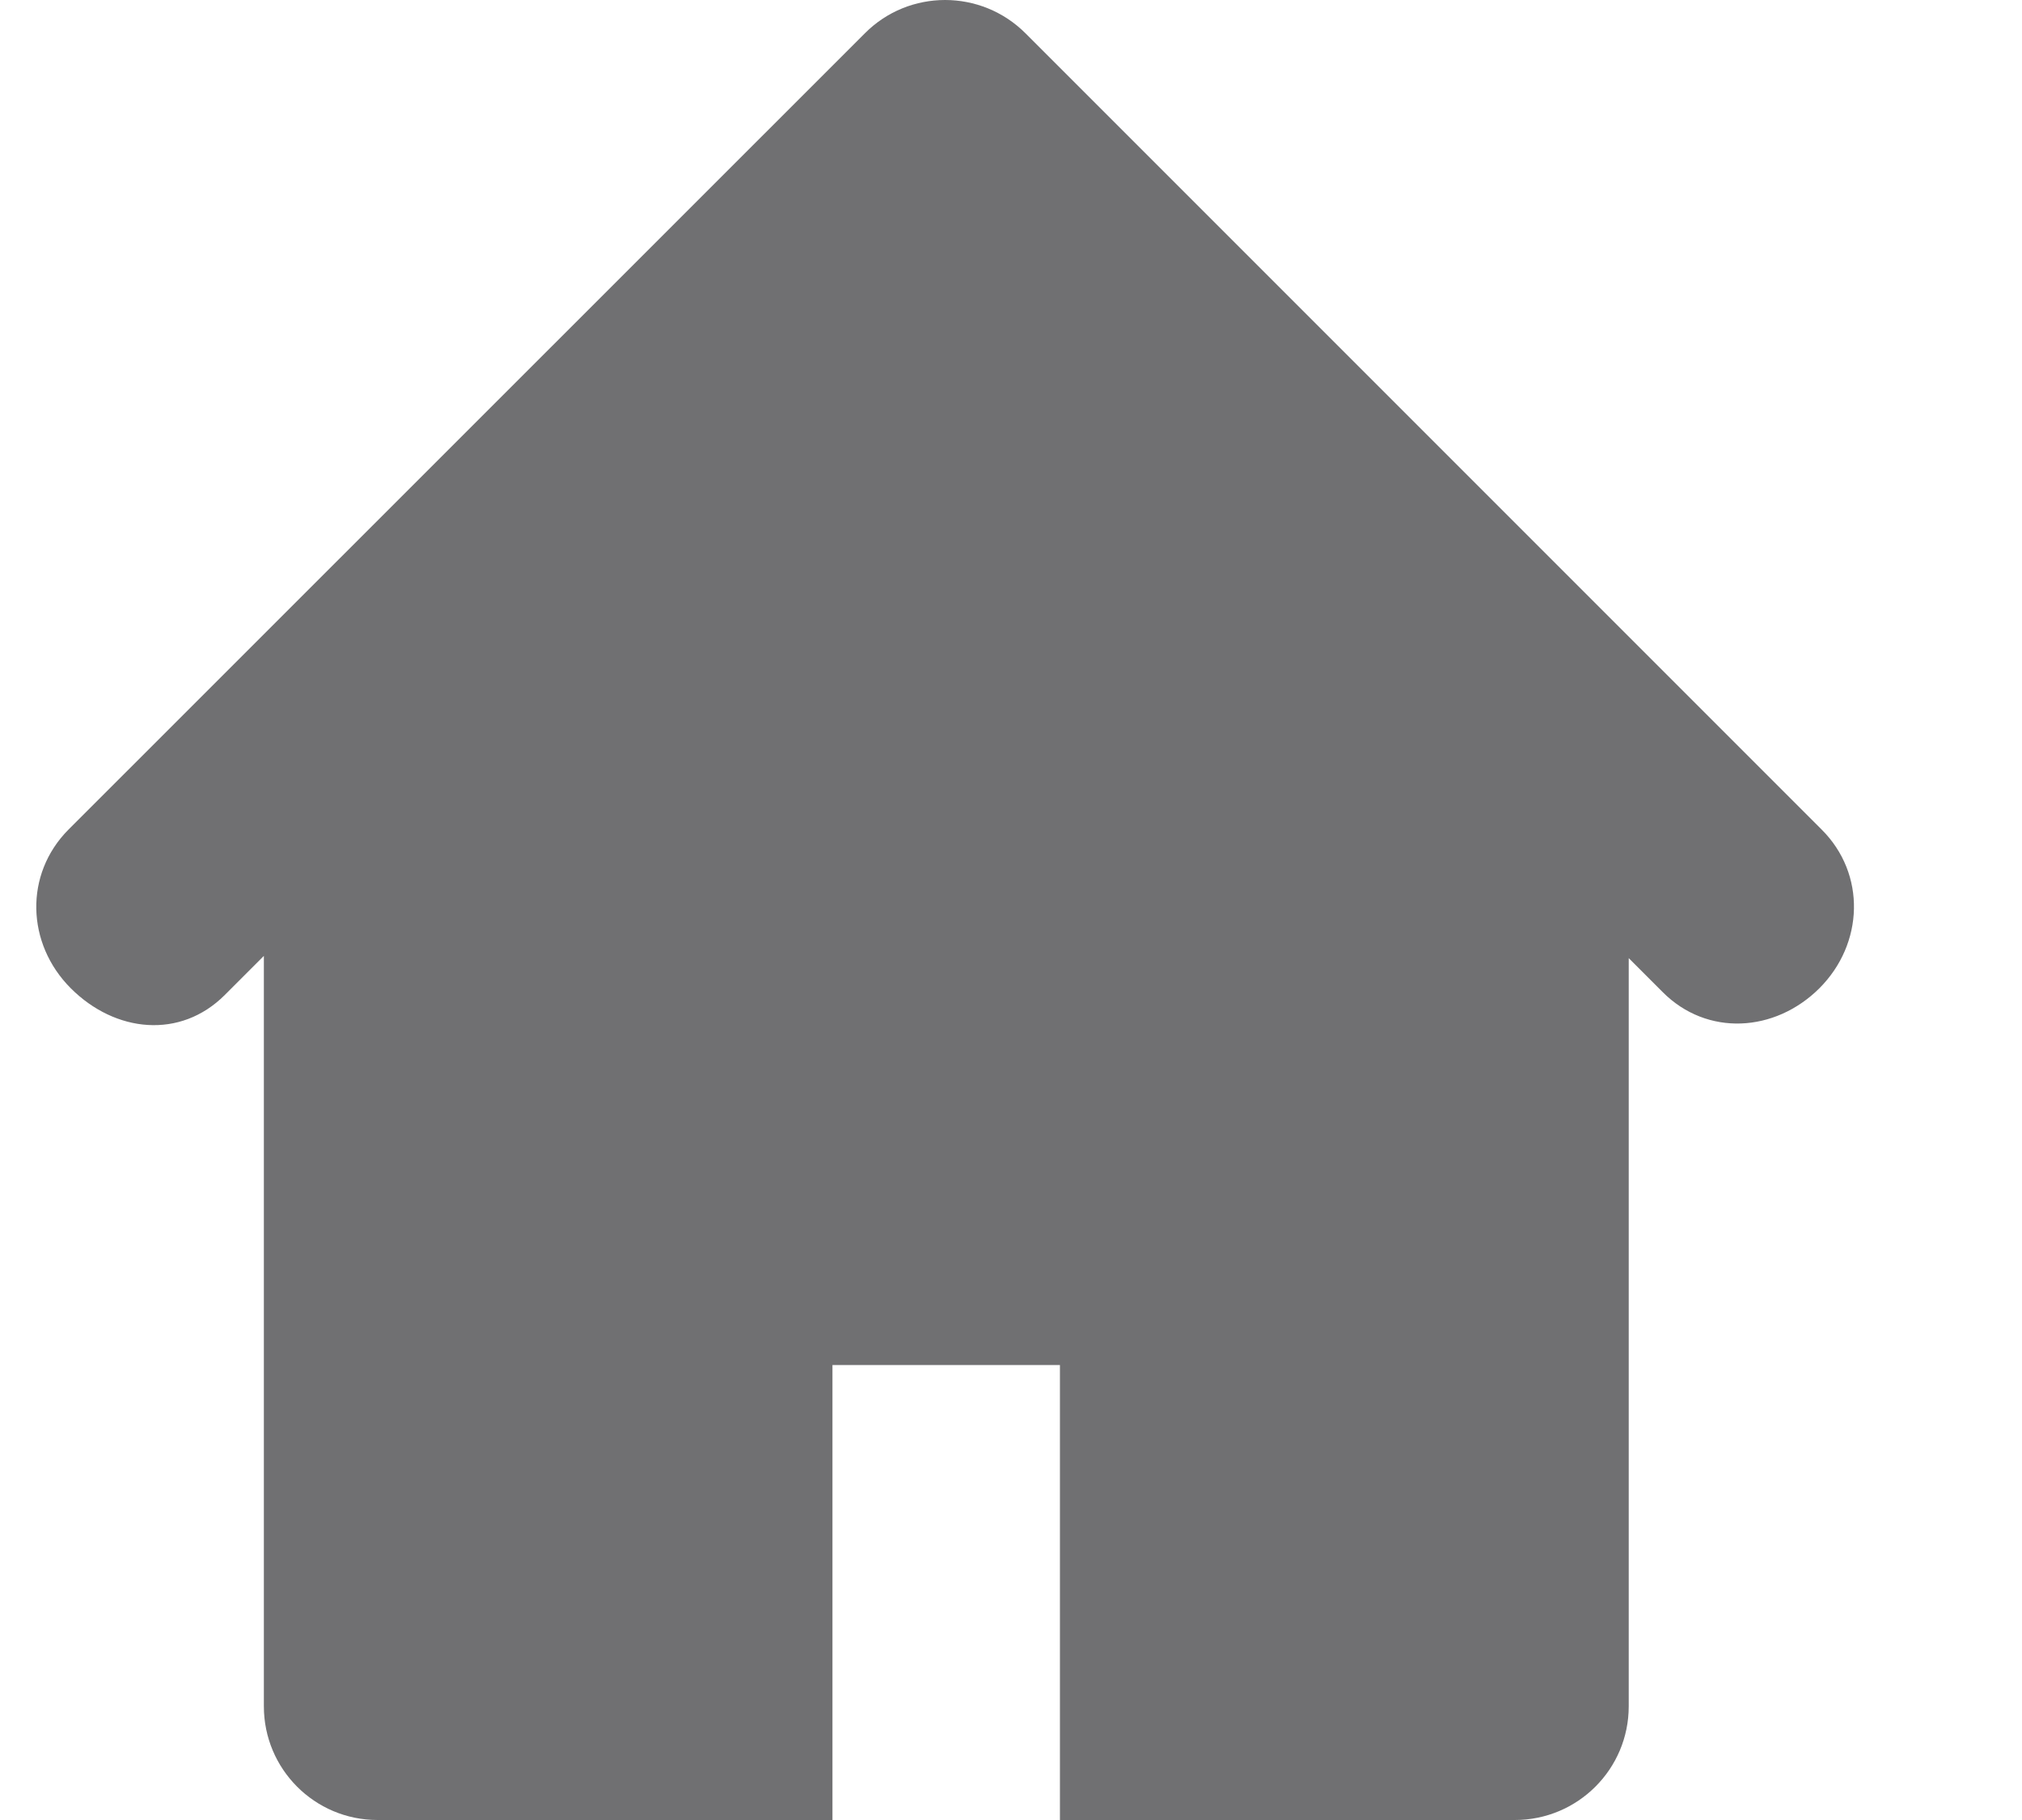 <svg width="10" height="9" viewBox="0 0 10 9" fill="none" xmlns="http://www.w3.org/2000/svg">
<path d="M9.009 4.102L5.072 0.165C4.962 0.055 4.818 0 4.674 0C4.53 0 4.386 0.055 4.277 0.165L0.339 4.102C0.119 4.323 0.13 4.667 0.35 4.887C0.57 5.107 0.892 5.14 1.112 4.92L1.305 4.727V8.438C1.305 8.748 1.556 9 1.867 9H4.117V6.75H5.242V9H7.492C7.803 9 8.055 8.748 8.055 8.438V4.738L8.223 4.906C8.442 5.126 8.778 5.106 8.998 4.887C9.218 4.667 9.23 4.322 9.009 4.102Z" fill="#111214" fill-opacity="0.6"/>
</svg>
